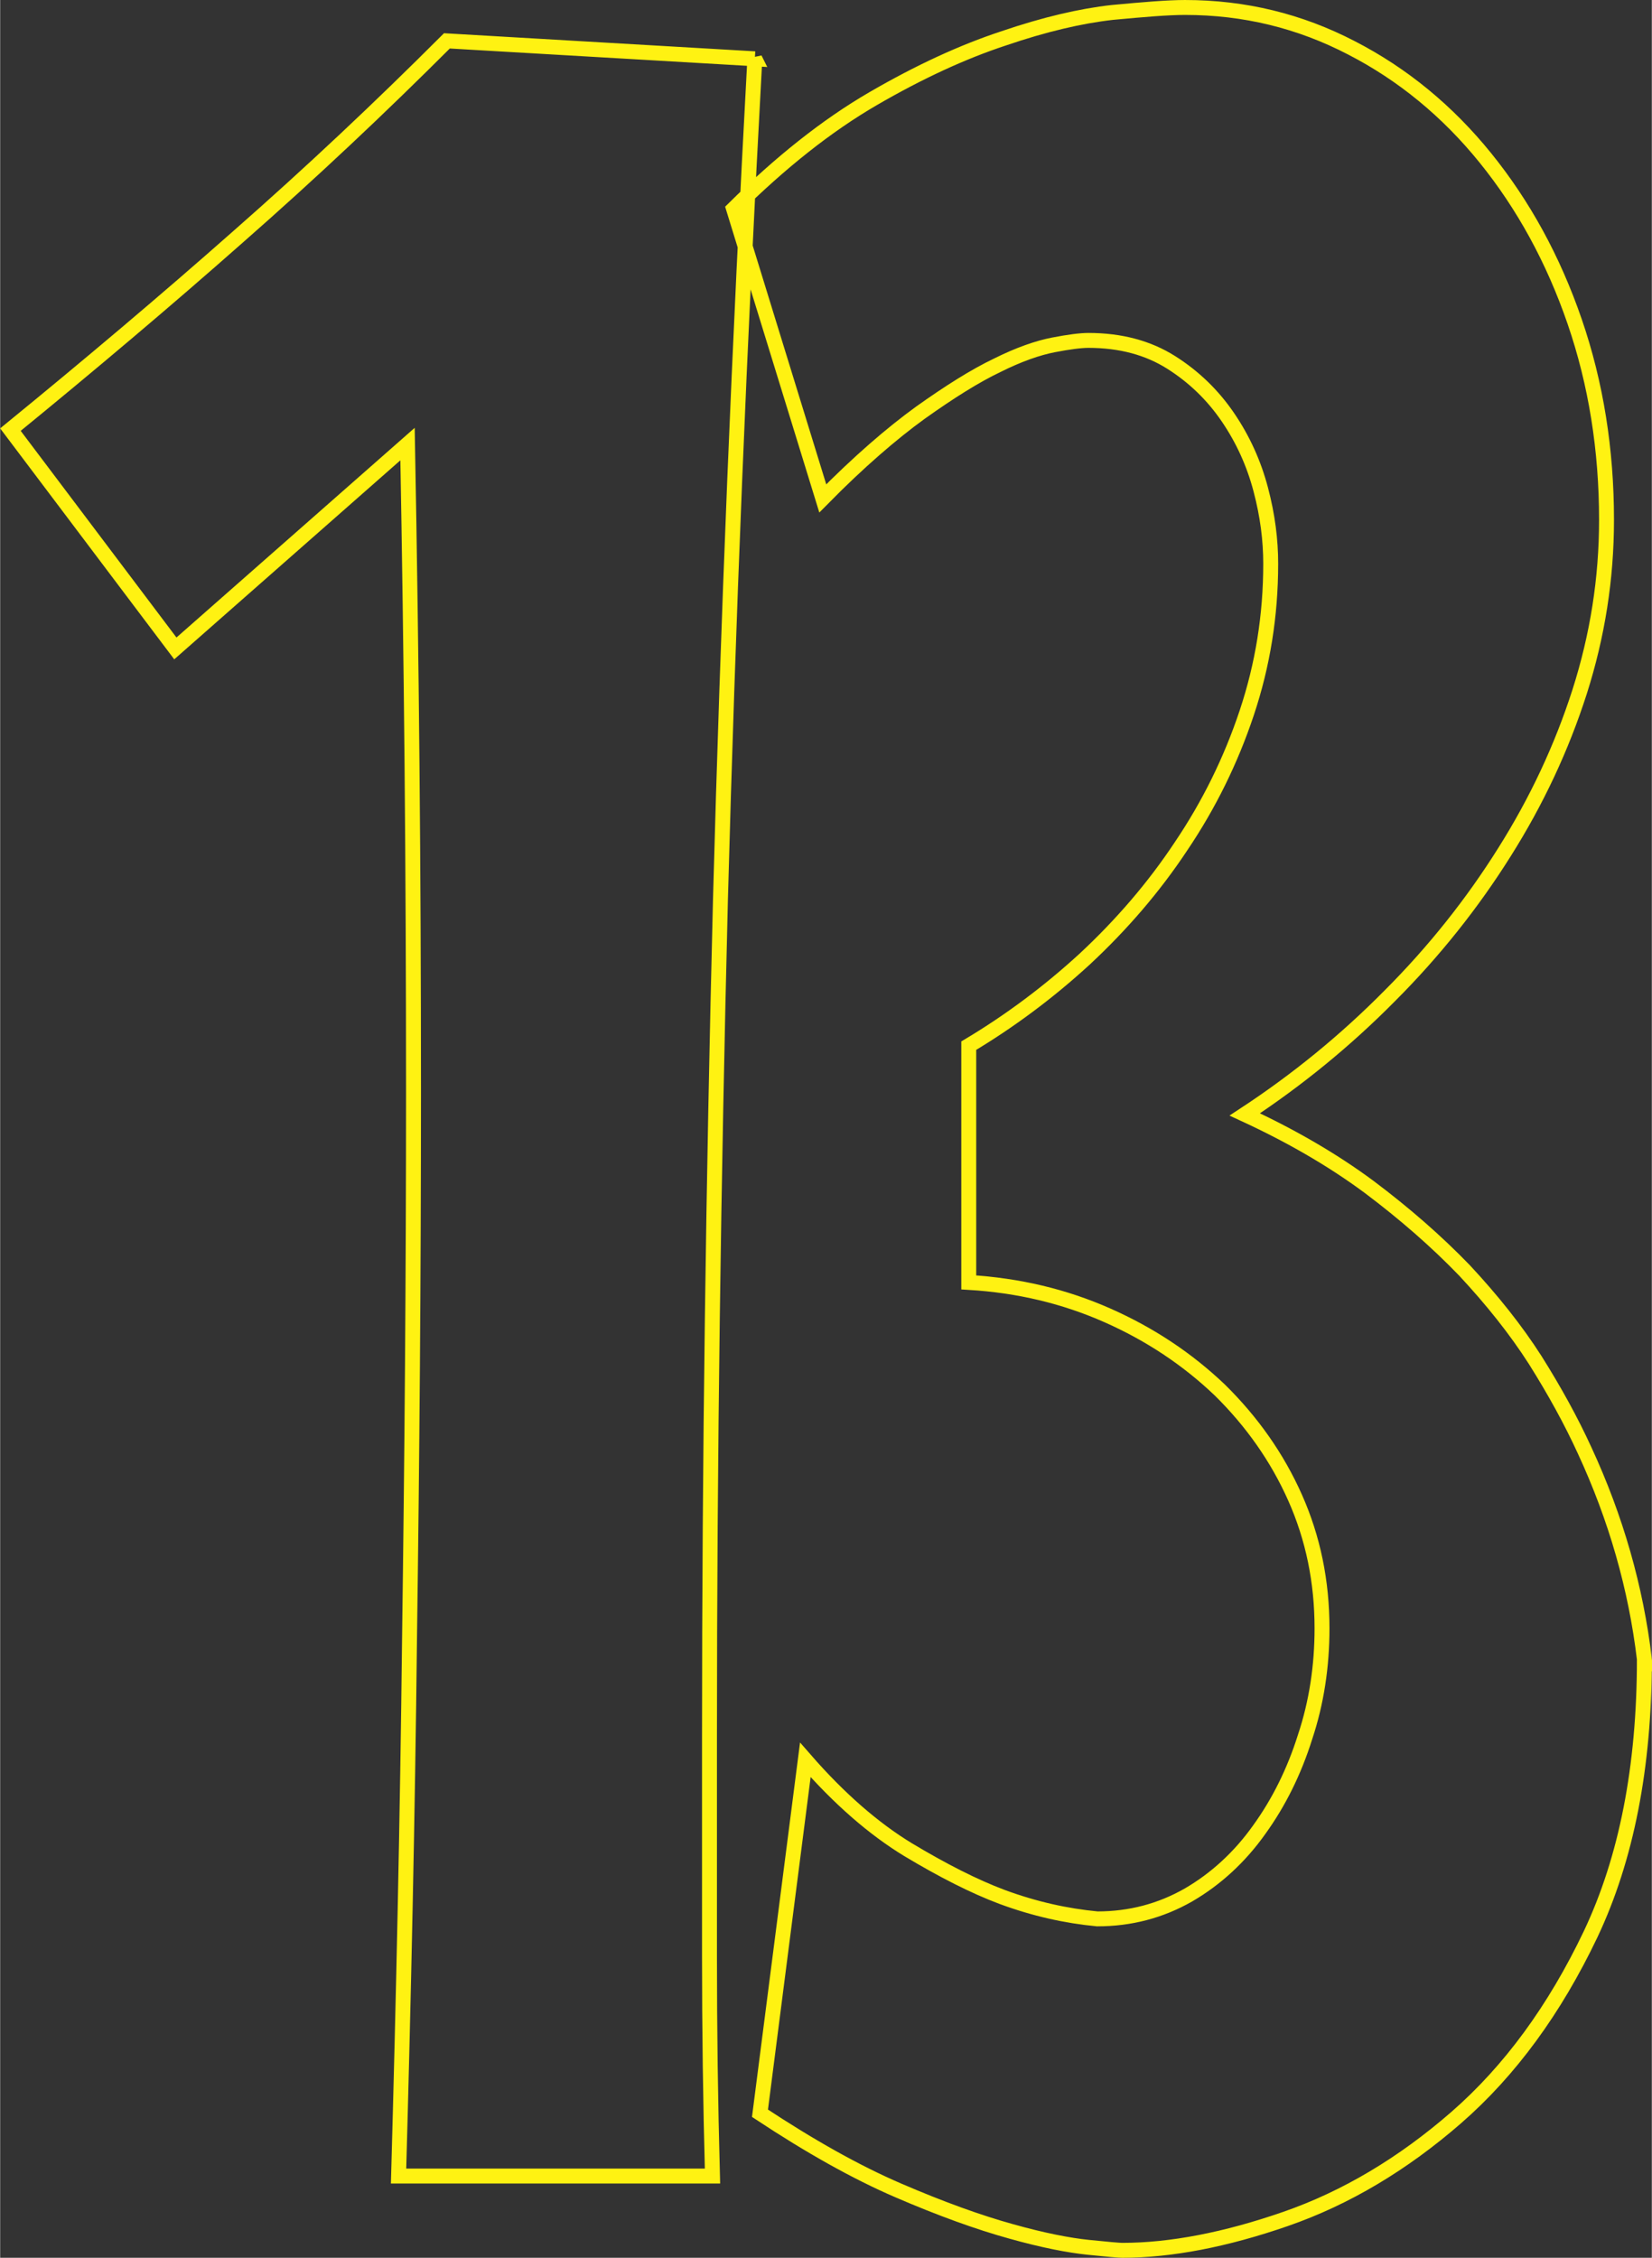 <?xml version="1.0" encoding="UTF-8"?>
<!-- Creator: CorelDRAW -->
<svg xmlns="http://www.w3.org/2000/svg" xmlns:xlink="http://www.w3.org/1999/xlink" xmlns:xodm="http://www.corel.com/coreldraw/odm/2003" xml:space="preserve" width="3.077in" height="4.204in" version="1.1" style="shape-rendering:geometricPrecision; text-rendering:geometricPrecision; image-rendering:optimizeQuality; fill-rule:evenodd; clip-rule:evenodd" viewBox="0 0 6373.21 8709.2">
 <rect x="0" y="0" width="6373.21" height="8709.2" fill="#333333" stroke="none"/>
 <defs>
  <style type="text/css">
   <![CDATA[
    .str0 {stroke:#FFF212;stroke-width:57.55;stroke-miterlimit:2.613}
    .fil0 {fill:none;fill-rule:nonzero}
   ]]>
  </style>
 </defs>
 <g id="Layer_x0020_1">
  <path class="fil0 str0" d="M2911.98 226.8c-59.6,1092.03 -103.82,2174.46 -132.66,3243.41 -26.92,1070.88 -42.3,2145.61 -42.3,3228.03 0,280.7 0,563.32 0,847.86 0,282.62 3.85,565.24 11.54,847.86l-1211.23 0c19.22,-688.28 34.6,-1380.42 42.29,-2076.4 9.62,-695.98 15.38,-1399.64 15.38,-2109.08 0,-424.89 -1.92,-844.01 -5.77,-1255.45 -3.85,-413.35 -9.62,-826.71 -17.31,-1240.07l-895.92 788.26 -636.37 -844.01c303.77,-248.02 597.92,-496.03 878.62,-744.04 282.62,-248.02 549.86,-499.88 805.57,-755.58l1188.16 69.21zm3432.46 6173.44c0,415.28 -69.22,769.04 -207.64,1061.27 -138.42,290.31 -311.46,526.8 -519.1,707.52 -205.72,178.8 -424.89,309.54 -657.53,390.29 -232.63,80.75 -444.12,121.12 -630.61,121.12 -11.53,0 -55.75,-3.84 -130.73,-11.53 -74.98,-7.69 -174.96,-26.91 -298,-61.53 -124.97,-34.6 -269.16,-86.51 -434.51,-157.65 -165.34,-71.13 -342.21,-171.11 -534.48,-297.99l174.96 -1363.12c130.73,149.96 263.39,265.32 396.06,346.06 134.57,80.76 255.7,142.27 363.37,182.65 124.97,46.14 246.08,73.06 367.21,84.59 126.89,0 244.17,-30.75 351.84,-92.28 105.74,-61.53 198.02,-146.11 273.01,-251.86 74.98,-103.82 134.58,-223.02 176.88,-357.6 44.22,-132.66 65.37,-273.01 65.37,-419.13 0,-180.72 -34.6,-347.99 -103.82,-503.72 -69.21,-155.73 -167.26,-294.15 -290.31,-415.28 -124.97,-119.2 -269.16,-215.33 -434.5,-288.39 -165.34,-73.06 -342.22,-115.36 -534.48,-126.89l0 -913.23c157.65,-94.2 307.62,-205.71 447.97,-334.53 140.35,-130.73 265.32,-274.93 371.06,-434.51 107.66,-159.57 192.26,-330.68 253.78,-515.25 61.52,-184.57 92.28,-374.91 92.28,-574.86 0,-90.36 -11.53,-184.57 -38.45,-286.46 -26.91,-101.89 -69.21,-194.18 -126.89,-278.78 -57.68,-84.59 -130.73,-155.73 -219.17,-211.48 -88.44,-55.76 -194.18,-84.6 -319.15,-84.6 -28.84,0 -74.98,5.77 -134.58,17.31 -59.6,11.53 -132.66,36.53 -217.25,78.82 -84.59,40.38 -182.64,101.9 -296.08,182.65 -111.51,80.75 -238.4,190.33 -376.83,330.68l-344.15 -1117.02c180.73,-178.8 359.53,-321.07 538.33,-424.89 178.8,-103.82 346.06,-180.73 503.72,-232.64 157.65,-53.83 298,-86.51 419.12,-99.97 123.05,-11.54 215.33,-19.23 280.7,-19.23 228.79,0 442.19,51.91 642.14,155.73 198.02,101.89 371.06,244.17 517.18,424.89 146.11,180.73 261.47,390.28 344.14,630.61 82.67,240.33 123.05,496.03 123.05,765.19 0,226.86 -34.61,446.04 -103.82,663.3 -69.22,215.33 -165.34,421.04 -290.31,619.07 -123.05,196.11 -271.09,382.6 -442.2,553.71 -171.11,173.04 -357.6,324.92 -559.47,457.57 178.79,82.67 338.37,174.96 478.72,278.78 138.42,103.82 261.47,211.48 369.13,322.99 105.74,113.44 198.03,228.79 273.01,346.07 74.98,119.2 138.42,234.55 190.33,347.99 121.13,261.47 198.02,530.63 230.71,805.56z"></path>
 </g>
</svg>
